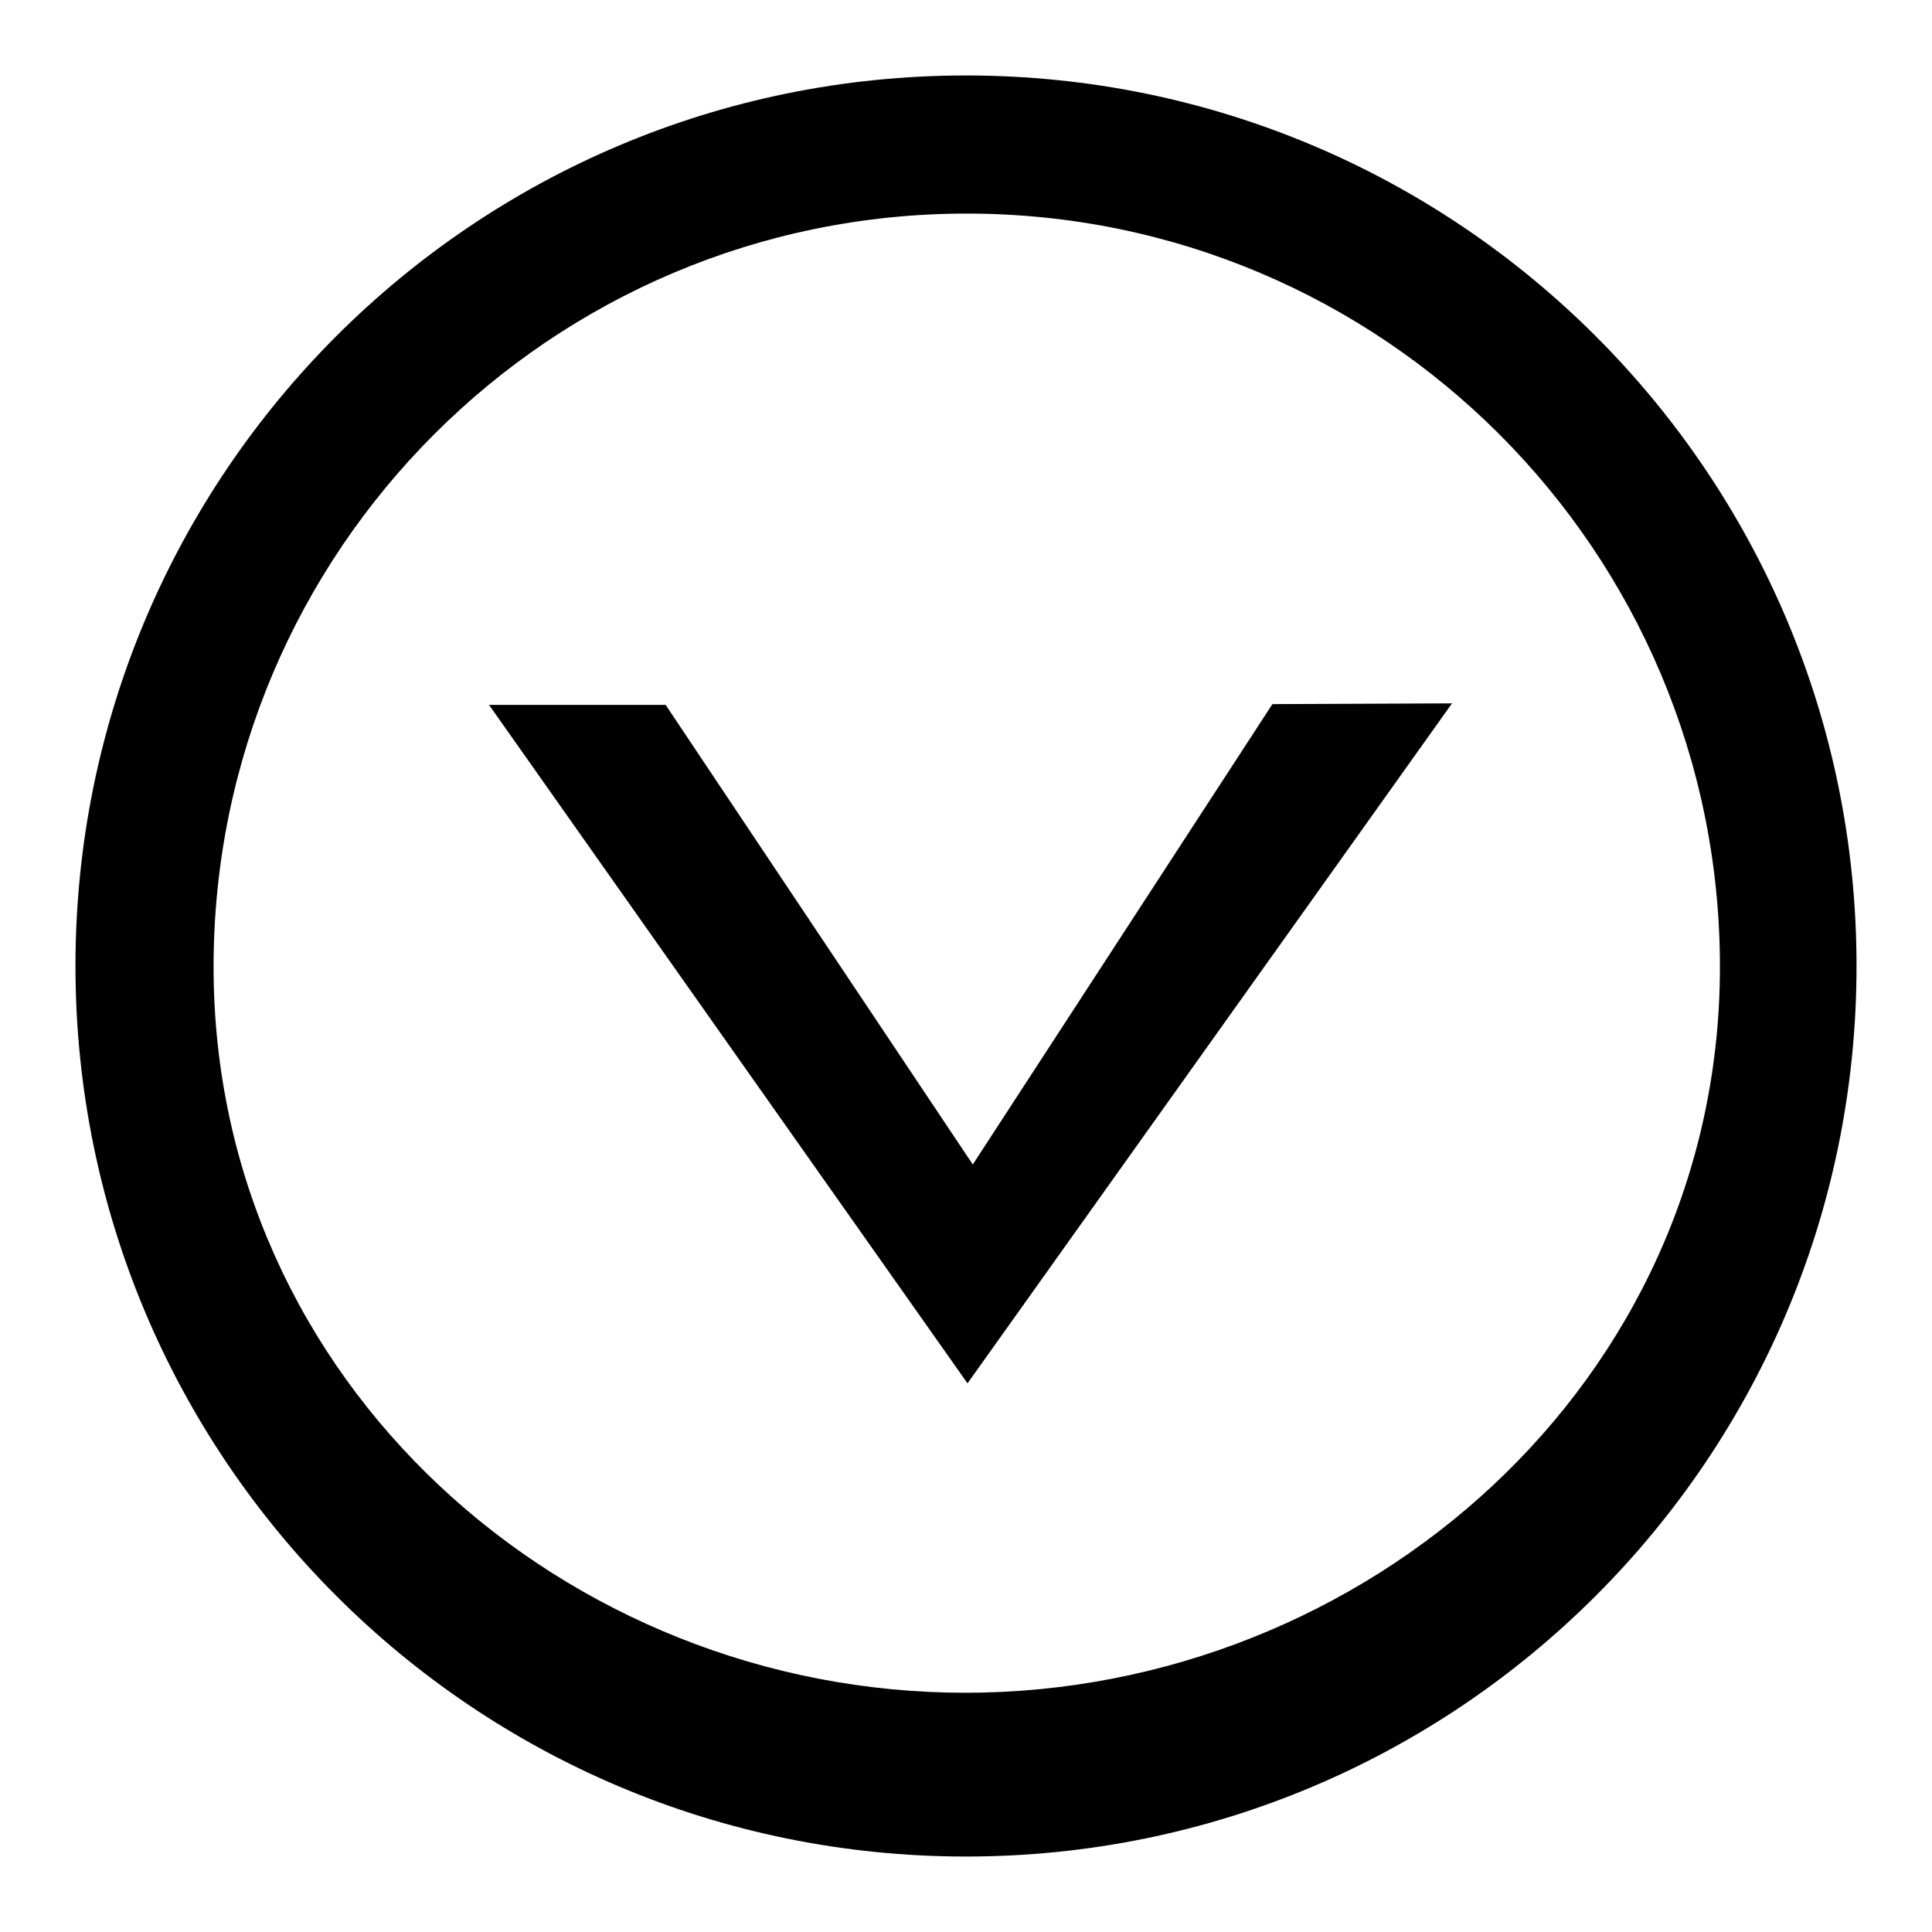 <?xml version="1.0" encoding="utf-8"?>
<!-- Svg Vector Icons : http://www.onlinewebfonts.com/icon -->
<!DOCTYPE svg PUBLIC "-//W3C//DTD SVG 1.1//EN" "http://www.w3.org/Graphics/SVG/1.1/DTD/svg11.dtd">
<svg version="1.1" xmlns="http://www.w3.org/2000/svg" xmlns:xlink="http://www.w3.org/1999/xlink" x="0px" y="0px" viewBox="0 0 256 256" enable-background="new 0 0 256 256" xml:space="preserve">
<g><g><path fill="#000000" d="M128,10C62.8,10,10,62.8,10,128c0,65.2,52.8,118,118,118c65.2,0,118-52.8,118-118C246,62.8,193.2,10,128,10z M127.9,224.3c-53,0-99.6-41.1-99.6-96.2c0-55.1,44.7-99.8,99.8-99.8c55.1,0,99.8,44.7,99.8,99.8C227.9,183.2,180.9,224.3,127.9,224.3z M128.9,154.3L88.2,93.4H64.8l63.4,89.9l64.2-90.1l-23.8,0.1L128.9,154.3z"/></g></g>
</svg>